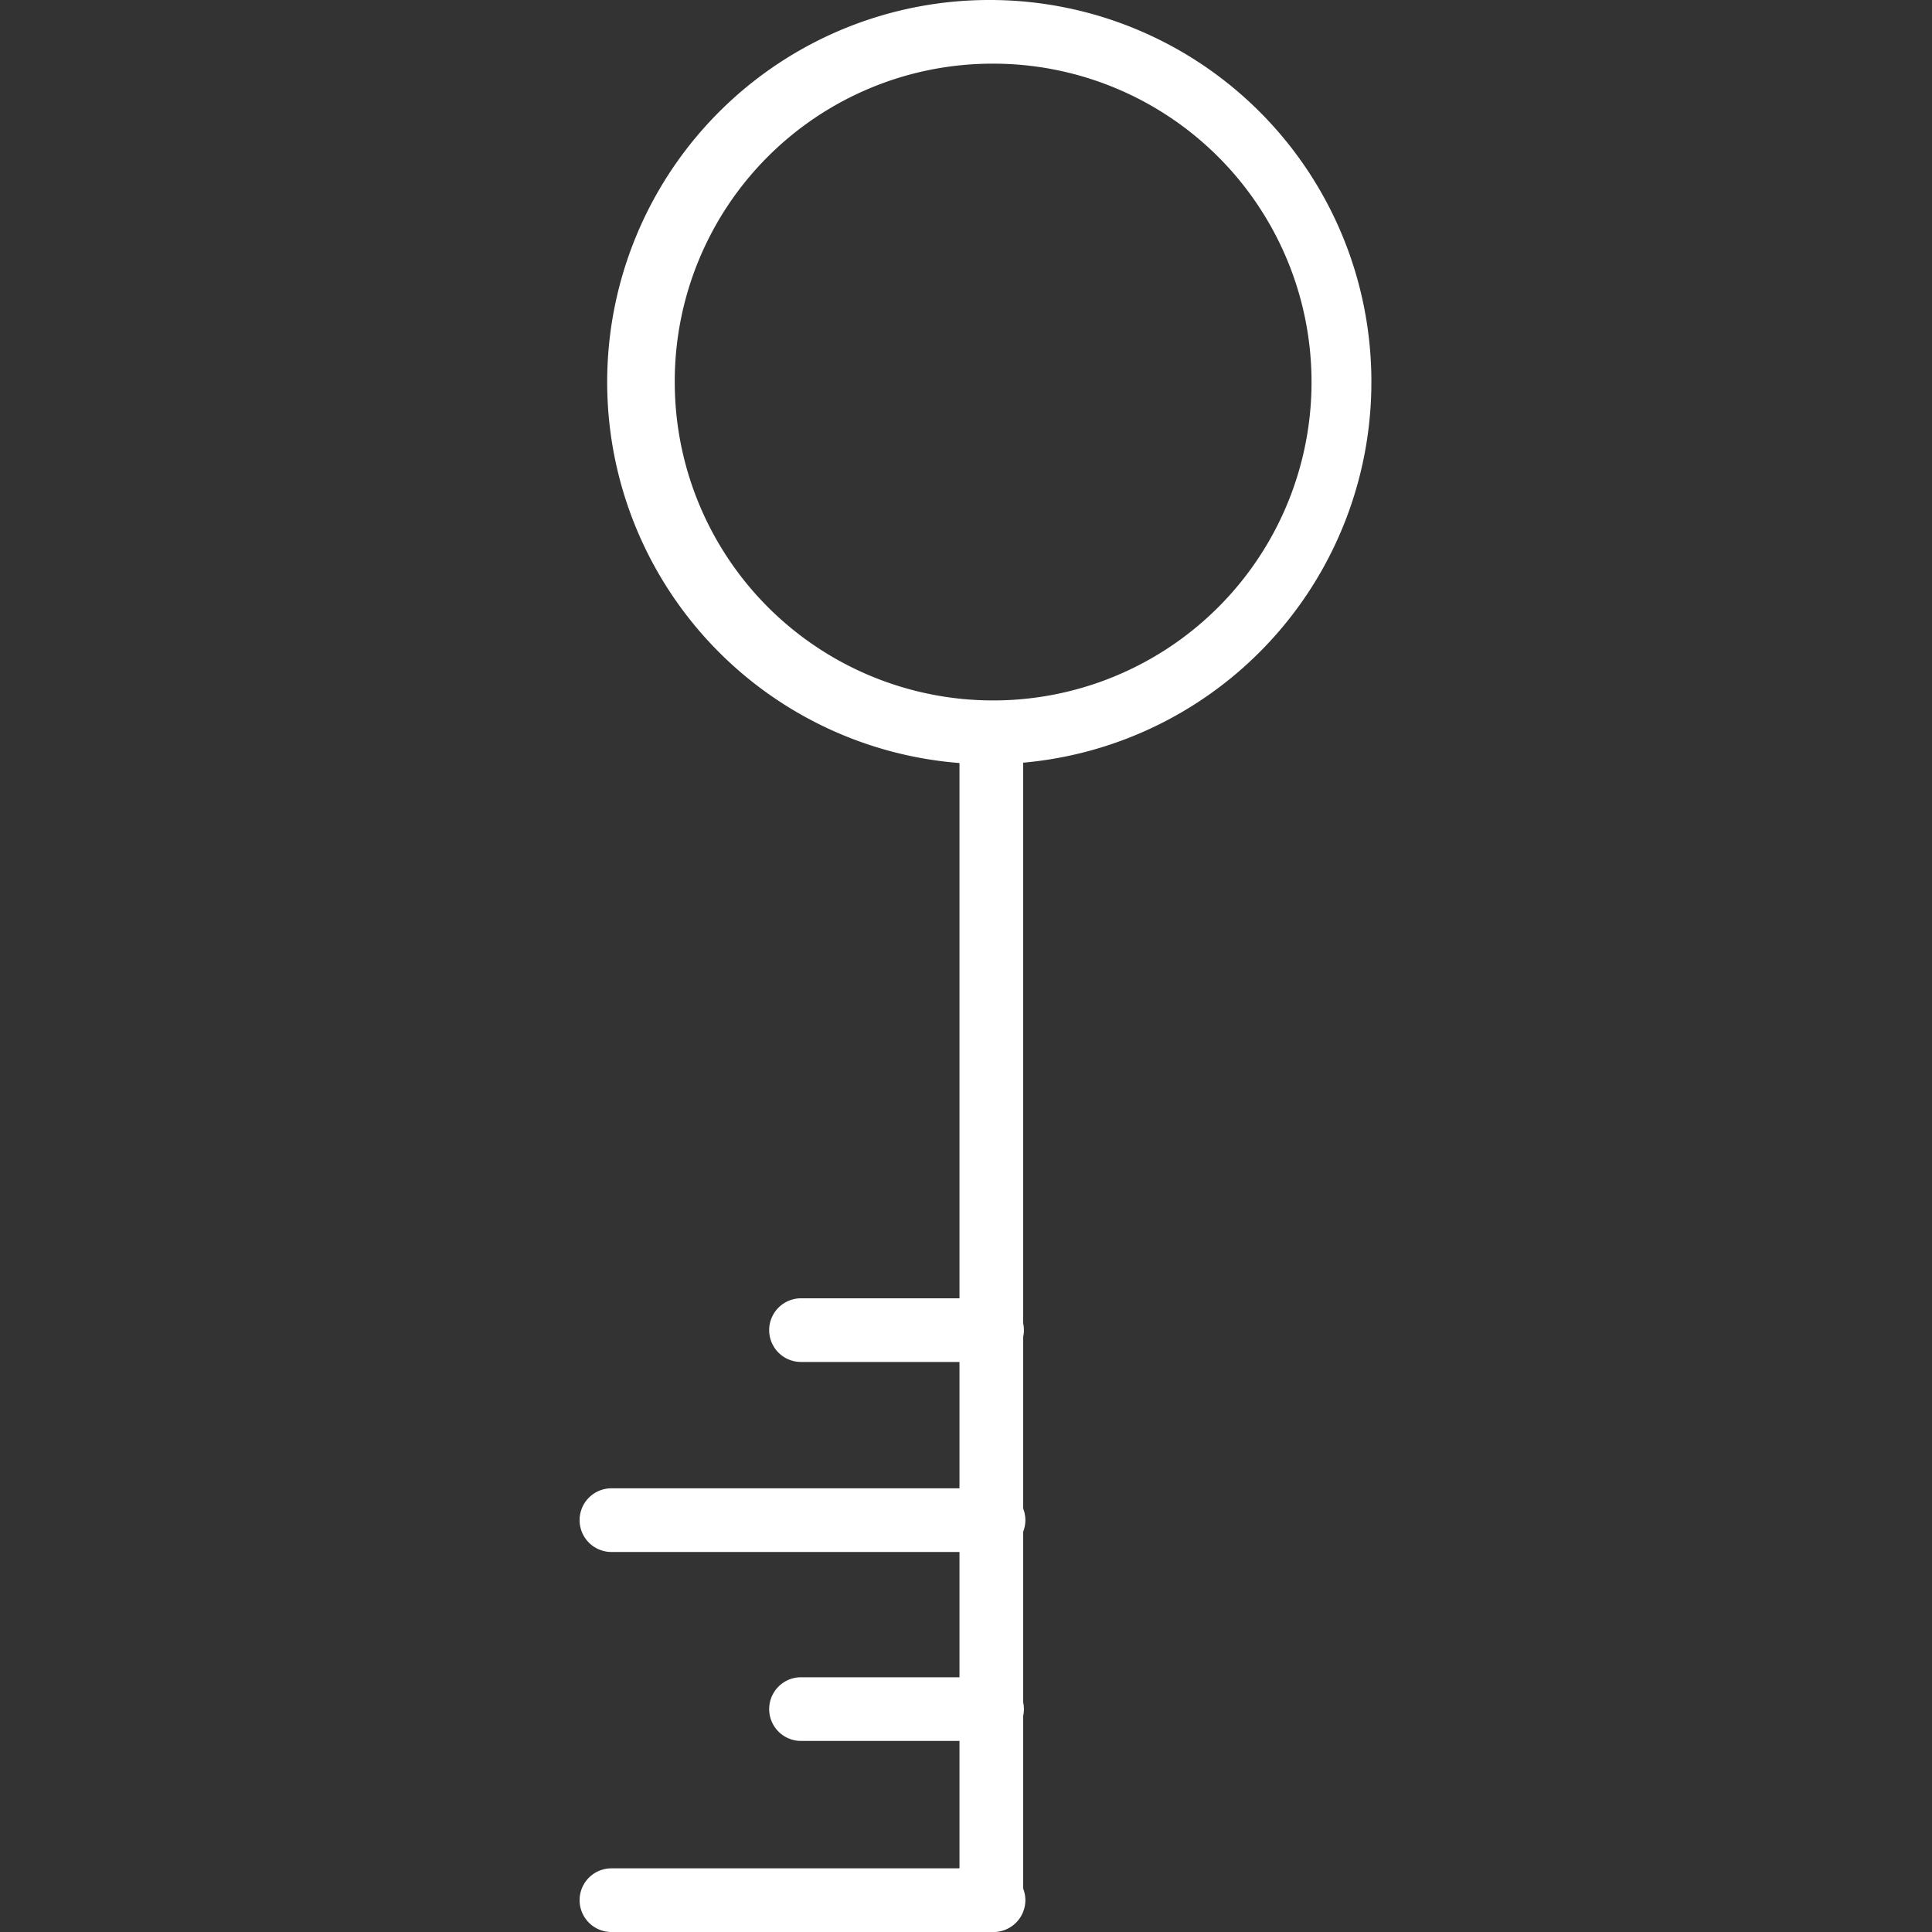 <svg xmlns="http://www.w3.org/2000/svg" width="40" height="40" viewBox="0 0 40 40">
  <rect x="0" y="0" width="40" height="40" fill="#333333" stroke="none"/>
  <g id="icon-controllo-accessi_white" transform="translate(-450 -1781)">
    <rect id="Rettangolo_38849" data-name="Rettangolo 38849" width="40" height="40" transform="translate(450 1781)" fill="none"/>
    <g id="icon-controllo-accessi" transform="translate(438.5 1768)">
      <path id="Tracciato_5368" data-name="Tracciato 5368" d="M31.867,14.318a6.592,6.592,0,1,1-6.556,6.592,6.577,6.577,0,0,1,6.556-6.592m0-1.318a7.911,7.911,0,1,0,7.867,7.911A7.9,7.9,0,0,0,31.867,13Z" transform="translate(0.159 0)" fill="#fff"/>
      <path id="Linea_13" data-name="Linea 13" d="M.159,24.551A.659.659,0,0,1-.5,23.892V.159a.659.659,0,0,1,1.318,0V23.892A.659.659,0,0,1,.159,24.551Z" transform="translate(31.865 28.449)" fill="#fff"/>
      <path id="Linea_14" data-name="Linea 14" d="M8.07.818H.159A.659.659,0,0,1,.159-.5H8.07a.659.659,0,1,1,0,1.318Z" transform="translate(24 52.182)" fill="#fff"/>
      <path id="Linea_15" data-name="Linea 15" d="M8.07.818H.159A.659.659,0,0,1,.159-.5H8.07a.659.659,0,1,1,0,1.318Z" transform="translate(24 44.314)" fill="#fff"/>
      <path id="Linea_16" data-name="Linea 16" d="M4.115.818H.159A.659.659,0,0,1,.159-.5H4.115a.659.659,0,1,1,0,1.318Z" transform="translate(27.925 48.226)" fill="#fff"/>
      <path id="Linea_17" data-name="Linea 17" d="M4.115.818H.159A.659.659,0,0,1,.159-.5H4.115a.659.659,0,1,1,0,1.318Z" transform="translate(27.925 40.38)" fill="#fff"/>
    </g>
  </g>
</svg>
